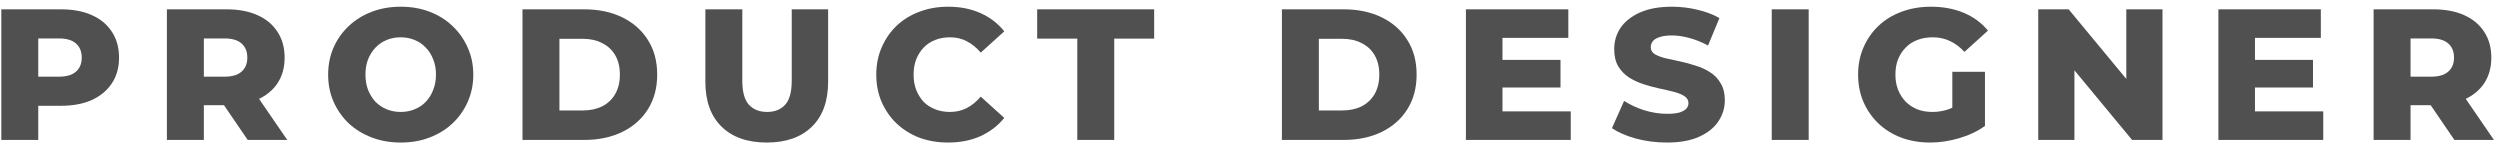 <svg width="268" height="16" viewBox="0 0 268 16" fill="none" xmlns="http://www.w3.org/2000/svg">
<path d="M254.45 15V1H260.85C262.13 1 263.23 1.207 264.15 1.62C265.083 2.033 265.803 2.633 266.31 3.42C266.817 4.193 267.07 5.113 267.07 6.18C267.07 7.233 266.817 8.147 266.31 8.92C265.803 9.68 265.083 10.267 264.15 10.68C263.23 11.08 262.13 11.28 260.85 11.28H256.65L258.41 9.62V15H254.45ZM263.11 15L259.63 9.9H263.85L267.35 15H263.11ZM258.41 10.04L256.65 8.22H260.61C261.437 8.22 262.05 8.04 262.45 7.68C262.863 7.32 263.07 6.82 263.07 6.18C263.07 5.527 262.863 5.02 262.45 4.66C262.05 4.3 261.437 4.12 260.61 4.12H256.65L258.41 2.3V10.04Z" fill="#505050"/>
<path d="M241.452 6.42H247.952V9.38H241.452V6.42ZM241.733 11.94H249.053V15H237.812V1H248.793V4.06H241.733V11.94Z" fill="#505050"/>
<path d="M218.499 15V1H221.759L229.479 10.32H227.939V1H231.819V15H228.559L220.839 5.68H222.379V15H218.499Z" fill="#505050"/>
<path d="M206.909 15.28C205.802 15.28 204.775 15.107 203.829 14.76C202.882 14.4 202.062 13.893 201.369 13.24C200.689 12.587 200.155 11.82 199.769 10.94C199.382 10.047 199.189 9.067 199.189 8C199.189 6.933 199.382 5.96 199.769 5.08C200.155 4.187 200.695 3.413 201.389 2.76C202.082 2.107 202.902 1.607 203.849 1.26C204.809 0.9 205.855 0.72 206.989 0.72C208.309 0.72 209.489 0.94 210.529 1.38C211.569 1.82 212.429 2.453 213.109 3.28L210.589 5.56C210.109 5.04 209.589 4.653 209.029 4.4C208.482 4.133 207.869 4 207.189 4C206.589 4 206.042 4.093 205.549 4.28C205.055 4.467 204.635 4.74 204.289 5.1C203.942 5.447 203.669 5.867 203.469 6.36C203.282 6.84 203.189 7.387 203.189 8C203.189 8.587 203.282 9.127 203.469 9.62C203.669 10.113 203.942 10.54 204.289 10.9C204.635 11.247 205.049 11.52 205.529 11.72C206.022 11.907 206.562 12 207.149 12C207.735 12 208.309 11.907 208.869 11.72C209.429 11.52 209.995 11.187 210.569 10.72L212.789 13.5C211.989 14.073 211.062 14.513 210.009 14.82C208.955 15.127 207.922 15.28 206.909 15.28ZM209.289 12.98V7.7H212.789V13.5L209.289 12.98Z" fill="#505050"/>
<path d="M189.931 15V1H193.891V15H189.931Z" fill="#505050"/>
<path d="M178.702 15.28C177.555 15.28 176.449 15.14 175.382 14.86C174.329 14.567 173.469 14.193 172.802 13.74L174.102 10.82C174.729 11.22 175.449 11.553 176.262 11.82C177.089 12.073 177.909 12.2 178.722 12.2C179.269 12.2 179.709 12.153 180.042 12.06C180.375 11.953 180.615 11.82 180.762 11.66C180.922 11.487 181.002 11.287 181.002 11.06C181.002 10.74 180.855 10.487 180.562 10.3C180.269 10.113 179.889 9.96 179.422 9.84C178.955 9.72 178.435 9.6 177.862 9.48C177.302 9.36 176.735 9.207 176.162 9.02C175.602 8.833 175.089 8.593 174.622 8.3C174.155 7.993 173.775 7.6 173.482 7.12C173.189 6.627 173.042 6.007 173.042 5.26C173.042 4.42 173.269 3.66 173.722 2.98C174.189 2.3 174.882 1.753 175.802 1.34C176.722 0.927 177.869 0.72 179.242 0.72C180.162 0.72 181.062 0.827 181.942 1.04C182.835 1.24 183.629 1.54 184.322 1.94L183.102 4.88C182.435 4.52 181.775 4.253 181.122 4.08C180.469 3.893 179.835 3.8 179.222 3.8C178.675 3.8 178.235 3.86 177.902 3.98C177.569 4.087 177.329 4.233 177.182 4.42C177.035 4.607 176.962 4.82 176.962 5.06C176.962 5.367 177.102 5.613 177.382 5.8C177.675 5.973 178.055 6.12 178.522 6.24C179.002 6.347 179.522 6.46 180.082 6.58C180.655 6.7 181.222 6.853 181.782 7.04C182.355 7.213 182.875 7.453 183.342 7.76C183.809 8.053 184.182 8.447 184.462 8.94C184.755 9.42 184.902 10.027 184.902 10.76C184.902 11.573 184.669 12.327 184.202 13.02C183.749 13.7 183.062 14.247 182.142 14.66C181.235 15.073 180.089 15.28 178.702 15.28Z" fill="#505050"/>
<path d="M160.785 6.42H167.285V9.38H160.785V6.42ZM161.065 11.94H168.385V15H157.145V1H168.125V4.06H161.065V11.94Z" fill="#505050"/>
<path d="M137.421 15V1H144.041C145.588 1 146.948 1.287 148.121 1.86C149.294 2.433 150.208 3.24 150.861 4.28C151.528 5.32 151.861 6.56 151.861 8C151.861 9.427 151.528 10.667 150.861 11.72C150.208 12.76 149.294 13.567 148.121 14.14C146.948 14.713 145.588 15 144.041 15H137.421ZM141.381 11.84H143.881C144.681 11.84 145.374 11.693 145.961 11.4C146.561 11.093 147.028 10.653 147.361 10.08C147.694 9.493 147.861 8.8 147.861 8C147.861 7.187 147.694 6.493 147.361 5.92C147.028 5.347 146.561 4.913 145.961 4.62C145.374 4.313 144.681 4.16 143.881 4.16H141.381V11.84Z" fill="#505050"/>
<path d="M115.486 15V4.14H111.186V1H123.726V4.14H119.446V15H115.486Z" fill="#505050"/>
<path d="M101.637 15.28C100.53 15.28 99.504 15.107 98.557 14.76C97.624 14.4 96.81 13.893 96.117 13.24C95.437 12.587 94.904 11.82 94.517 10.94C94.13 10.047 93.937 9.067 93.937 8C93.937 6.933 94.13 5.96 94.517 5.08C94.904 4.187 95.437 3.413 96.117 2.76C96.81 2.107 97.624 1.607 98.557 1.26C99.504 0.9 100.53 0.72 101.637 0.72C102.93 0.72 104.084 0.947 105.097 1.4C106.124 1.853 106.977 2.507 107.657 3.36L105.137 5.64C104.684 5.107 104.184 4.7 103.637 4.42C103.104 4.14 102.504 4 101.837 4C101.264 4 100.737 4.093 100.257 4.28C99.777 4.467 99.364 4.74 99.017 5.1C98.684 5.447 98.417 5.867 98.217 6.36C98.03 6.853 97.937 7.4 97.937 8C97.937 8.6 98.03 9.147 98.217 9.64C98.417 10.133 98.684 10.56 99.017 10.92C99.364 11.267 99.777 11.533 100.257 11.72C100.737 11.907 101.264 12 101.837 12C102.504 12 103.104 11.86 103.637 11.58C104.184 11.3 104.684 10.893 105.137 10.36L107.657 12.64C106.977 13.48 106.124 14.133 105.097 14.6C104.084 15.053 102.93 15.28 101.637 15.28Z" fill="#505050"/>
<path d="M82.195 15.28C80.128 15.28 78.514 14.713 77.355 13.58C76.195 12.447 75.615 10.84 75.615 8.76V1H79.575V8.64C79.575 9.84 79.808 10.7 80.275 11.22C80.754 11.74 81.408 12 82.234 12C83.061 12 83.708 11.74 84.174 11.22C84.641 10.7 84.874 9.84 84.874 8.64V1H88.775V8.76C88.775 10.84 88.195 12.447 87.034 13.58C85.874 14.713 84.261 15.28 82.195 15.28Z" fill="#505050"/>
<path d="M56.011 15V1H62.631C64.178 1 65.538 1.287 66.711 1.86C67.884 2.433 68.798 3.24 69.451 4.28C70.118 5.32 70.451 6.56 70.451 8C70.451 9.427 70.118 10.667 69.451 11.72C68.798 12.76 67.884 13.567 66.711 14.14C65.538 14.713 64.178 15 62.631 15H56.011ZM59.971 11.84H62.471C63.271 11.84 63.964 11.693 64.551 11.4C65.151 11.093 65.618 10.653 65.951 10.08C66.284 9.493 66.451 8.8 66.451 8C66.451 7.187 66.284 6.493 65.951 5.92C65.618 5.347 65.151 4.913 64.551 4.62C63.964 4.313 63.271 4.16 62.471 4.16H59.971V11.84Z" fill="#505050"/>
<path d="M42.957 15.28C41.837 15.28 40.804 15.1 39.857 14.74C38.91 14.38 38.084 13.873 37.377 13.22C36.684 12.553 36.144 11.78 35.757 10.9C35.37 10.02 35.177 9.053 35.177 8C35.177 6.947 35.37 5.98 35.757 5.1C36.144 4.22 36.684 3.453 37.377 2.8C38.084 2.133 38.91 1.62 39.857 1.26C40.804 0.9 41.837 0.72 42.957 0.72C44.09 0.72 45.124 0.9 46.057 1.26C47.004 1.62 47.824 2.133 48.517 2.8C49.21 3.453 49.75 4.22 50.137 5.1C50.537 5.98 50.737 6.947 50.737 8C50.737 9.053 50.537 10.027 50.137 10.92C49.75 11.8 49.21 12.567 48.517 13.22C47.824 13.873 47.004 14.38 46.057 14.74C45.124 15.1 44.09 15.28 42.957 15.28ZM42.957 12C43.49 12 43.984 11.907 44.437 11.72C44.904 11.533 45.304 11.267 45.637 10.92C45.984 10.56 46.25 10.133 46.437 9.64C46.637 9.147 46.737 8.6 46.737 8C46.737 7.387 46.637 6.84 46.437 6.36C46.25 5.867 45.984 5.447 45.637 5.1C45.304 4.74 44.904 4.467 44.437 4.28C43.984 4.093 43.49 4 42.957 4C42.424 4 41.924 4.093 41.457 4.28C41.004 4.467 40.604 4.74 40.257 5.1C39.924 5.447 39.657 5.867 39.457 6.36C39.27 6.84 39.177 7.387 39.177 8C39.177 8.6 39.27 9.147 39.457 9.64C39.657 10.133 39.924 10.56 40.257 10.92C40.604 11.267 41.004 11.533 41.457 11.72C41.924 11.907 42.424 12 42.957 12Z" fill="#505050"/>
<path d="M17.892 15V1H24.292C25.572 1 26.672 1.207 27.592 1.62C28.526 2.033 29.246 2.633 29.752 3.42C30.259 4.193 30.512 5.113 30.512 6.18C30.512 7.233 30.259 8.147 29.752 8.92C29.246 9.68 28.526 10.267 27.592 10.68C26.672 11.08 25.572 11.28 24.292 11.28H20.092L21.852 9.62V15H17.892ZM26.552 15L23.072 9.9H27.292L30.792 15H26.552ZM21.852 10.04L20.092 8.22H24.052C24.879 8.22 25.492 8.04 25.892 7.68C26.306 7.32 26.512 6.82 26.512 6.18C26.512 5.527 26.306 5.02 25.892 4.66C25.492 4.3 24.879 4.12 24.052 4.12H20.092L21.852 2.3V10.04Z" fill="#505050"/>
<path d="M0.141 15V1H6.541C7.821 1 8.921 1.207 9.841 1.62C10.775 2.033 11.495 2.633 12.001 3.42C12.508 4.193 12.761 5.113 12.761 6.18C12.761 7.233 12.508 8.147 12.001 8.92C11.495 9.693 10.775 10.293 9.841 10.72C8.921 11.133 7.821 11.34 6.541 11.34H2.341L4.101 9.62V15H0.141ZM4.101 10.04L2.341 8.22H6.301C7.128 8.22 7.741 8.04 8.141 7.68C8.555 7.32 8.761 6.82 8.761 6.18C8.761 5.527 8.555 5.02 8.141 4.66C7.741 4.3 7.128 4.12 6.301 4.12H2.341L4.101 2.3V10.04Z" fill="#505050"/>
</svg>
